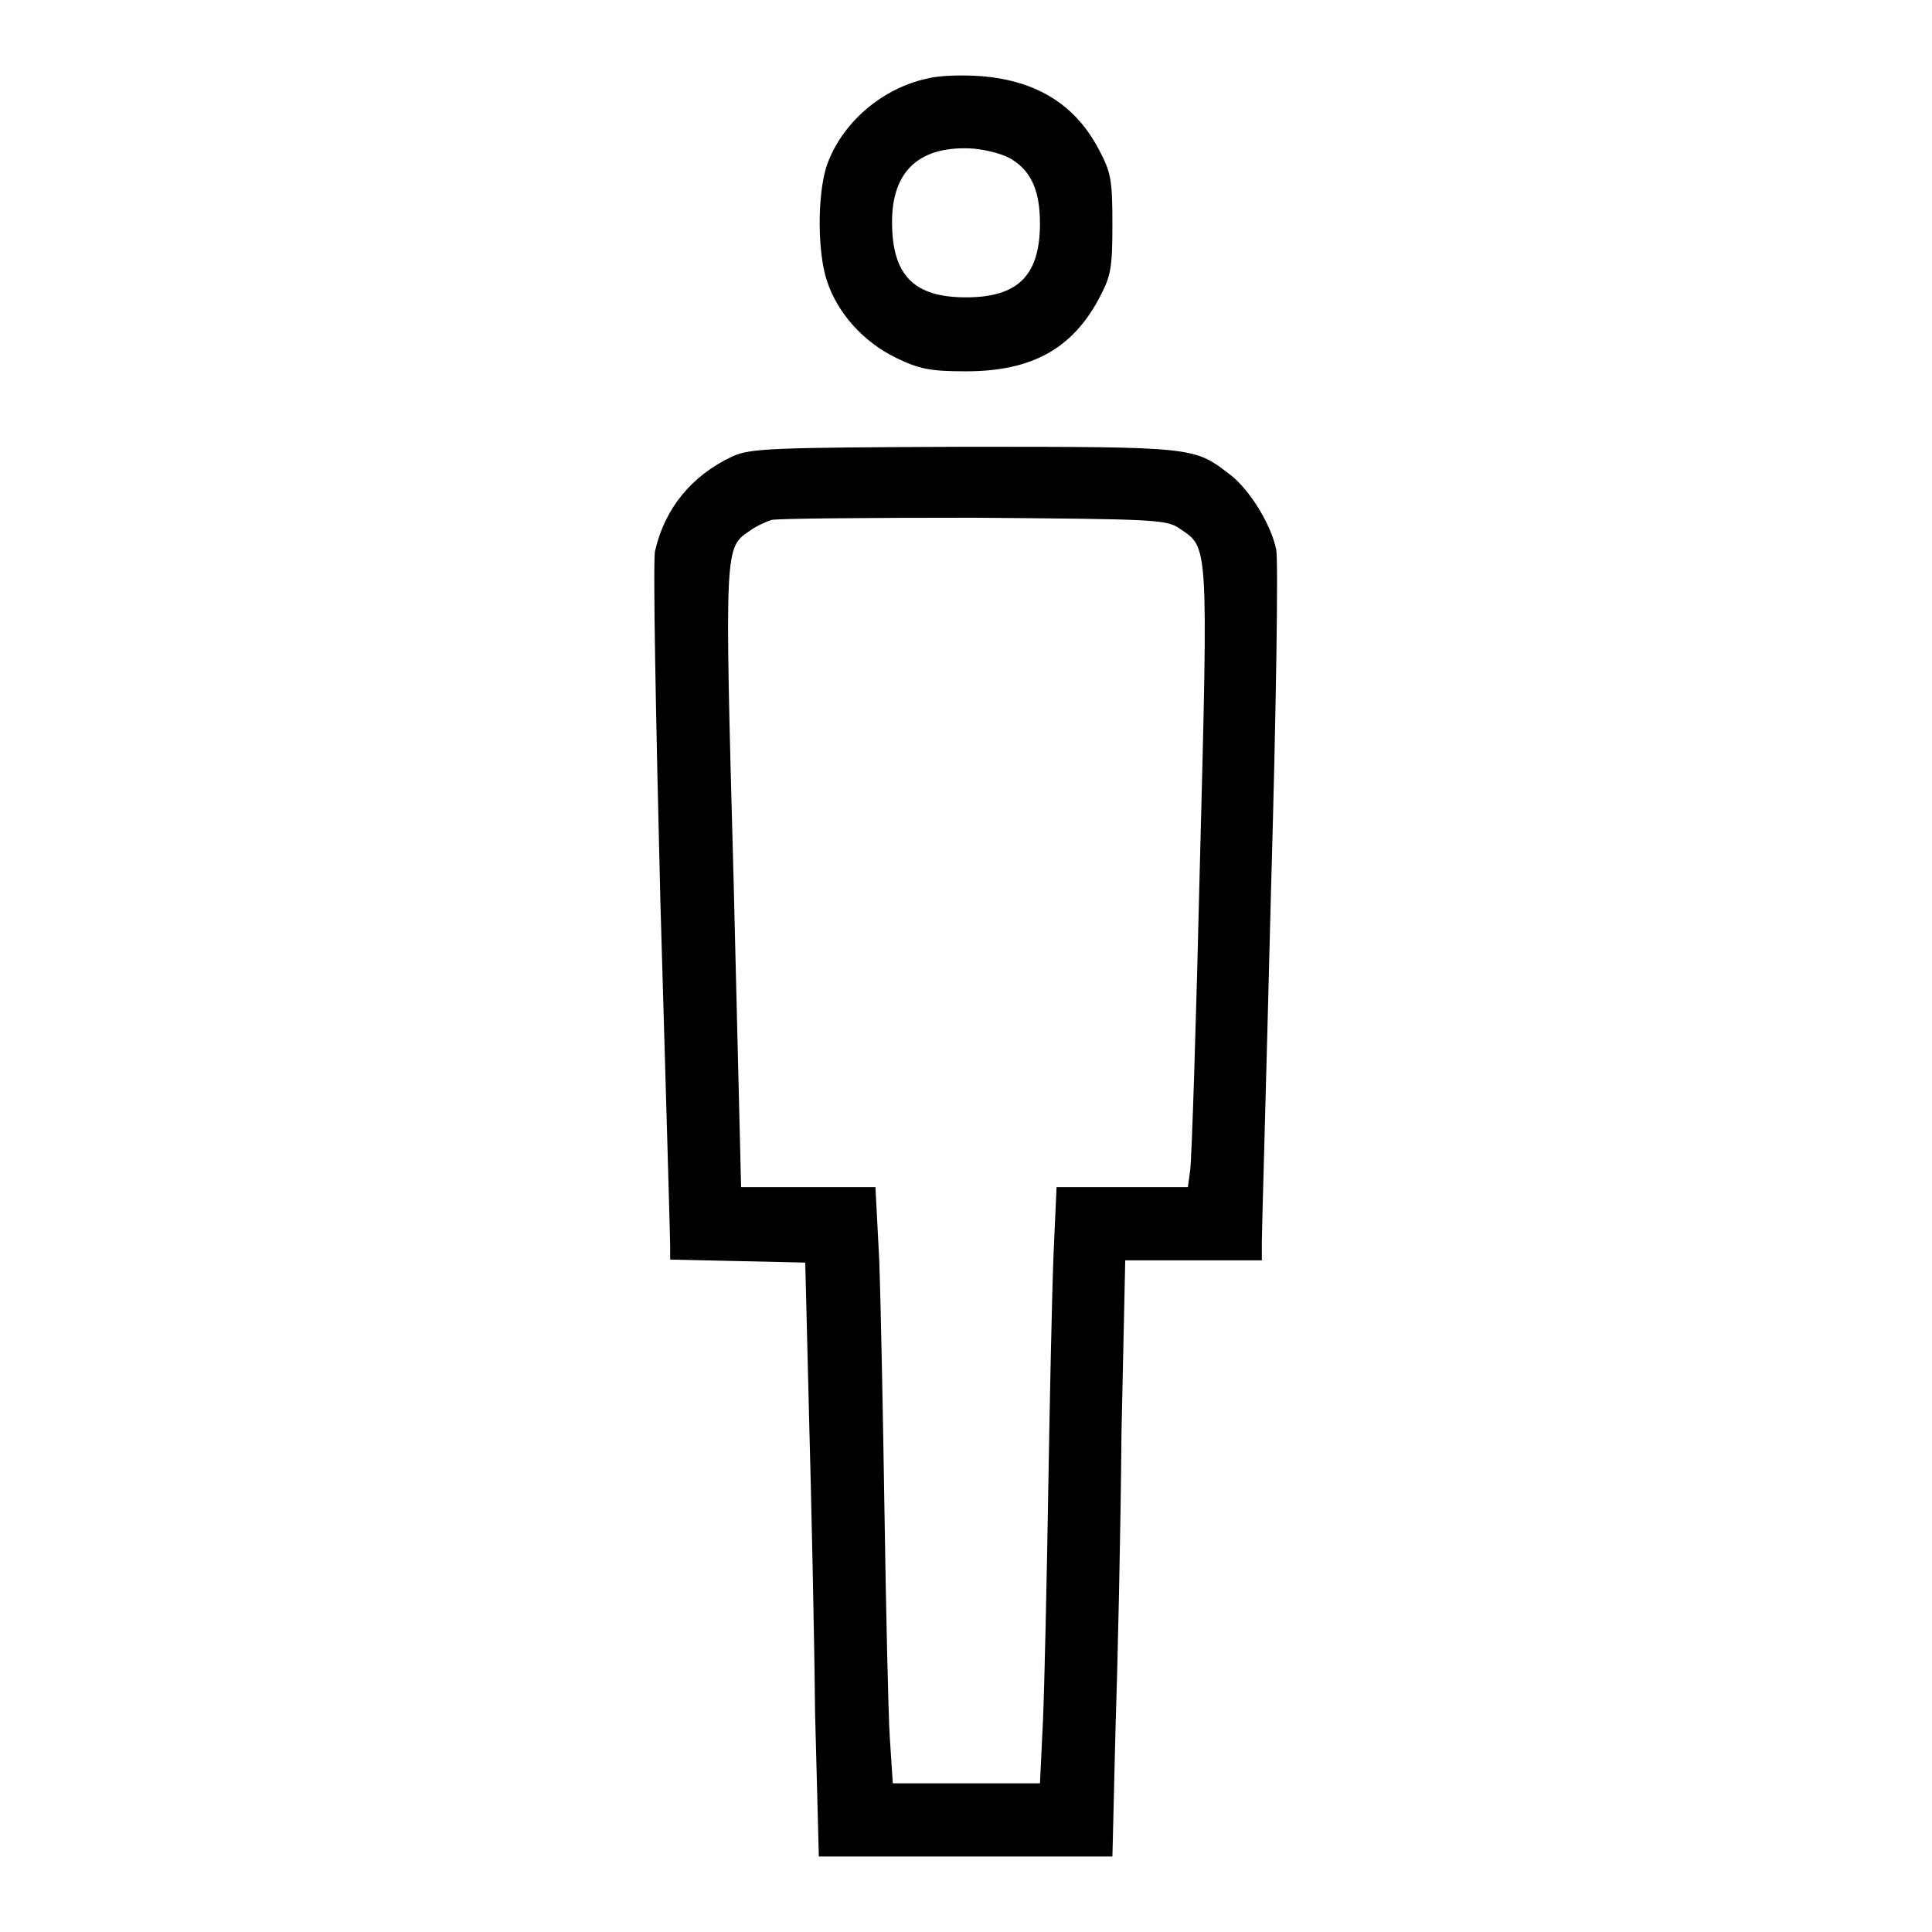 <?xml version="1.0" encoding="utf-8"?>
<!-- Svg Vector Icons : http://www.onlinewebfonts.com/icon -->
<!DOCTYPE svg PUBLIC "-//W3C//DTD SVG 1.1//EN" "http://www.w3.org/Graphics/SVG/1.1/DTD/svg11.dtd">
<svg version="1.1" xmlns="http://www.w3.org/2000/svg" xmlns:xlink="http://www.w3.org/1999/xlink" x="0px" y="0px" viewBox="0 0 256 256" enable-background="new 0 0 256 256" xml:space="preserve">
<g><g><g><path fill="#000000" d="M122.9,10.4c-6.1,1.3-11.5,6-13.4,11.7c-1.2,3.8-1.2,11.4,0.1,15.2c1.4,4.2,4.8,8,9.1,10.1c3.1,1.5,4.5,1.8,9.3,1.8c8.6,0,14-2.9,17.6-9.6c1.6-3,1.8-4,1.8-9.9s-0.2-6.9-1.8-9.9c-3.1-5.9-8.2-9.1-15.5-9.7C127.6,9.9,124.4,10,122.9,10.4z M134.2,21.2c2.5,1.6,3.6,4.2,3.6,8.4c0,6.9-2.9,9.8-9.8,9.8c-6.9,0-9.8-2.9-9.8-10c0-6.9,3.8-10.2,10.9-9.7C131,19.9,133.2,20.5,134.2,21.2z"/><path fill="#000000" d="M97,60.5C91.7,63,88.1,67.3,86.8,73c-0.3,1.2,0.1,22.1,0.7,46.3c0.7,24.2,1.3,44.8,1.3,45.8v1.8l9,0.2l8.9,0.2l0.5,20.2c0.3,11.1,0.7,28.9,0.8,39.4l0.5,19.1H128h19.4l0.4-16.5c0.3-9,0.7-26.8,0.8-39.5l0.5-23h9.1h9v-2.5c0-1.3,0.6-22,1.2-45.9c0.7-24.2,1-44.5,0.7-45.8c-0.7-3.4-3.6-8-6.1-9.9c-4.8-3.7-4.6-3.7-35.2-3.7C102,59.3,99.4,59.4,97,60.5z M156.4,70.1c3.7,2.5,3.7,1.7,2.6,44.1c-0.5,21.3-1.1,39.8-1.3,40.9l-0.3,2.2h-8.7h-8.7l-0.4,8.9c-0.2,5-0.5,19-0.7,31.2c-0.2,12.2-0.5,25.9-0.7,30.6l-0.4,8.3H128h-9.7l-0.4-6.1c-0.2-3.3-0.5-16.7-0.7-29.8c-0.2-13.1-0.5-28.1-0.7-33.5l-0.5-9.6h-8.9h-8.9l-1-40.9C96,72.1,96,72.6,99.4,70.3c0.8-0.6,2.2-1.2,2.8-1.4c0.7-0.2,12.8-0.3,26.8-0.3C153.1,68.8,154.6,68.8,156.4,70.1z"/></g></g></g>
</svg>